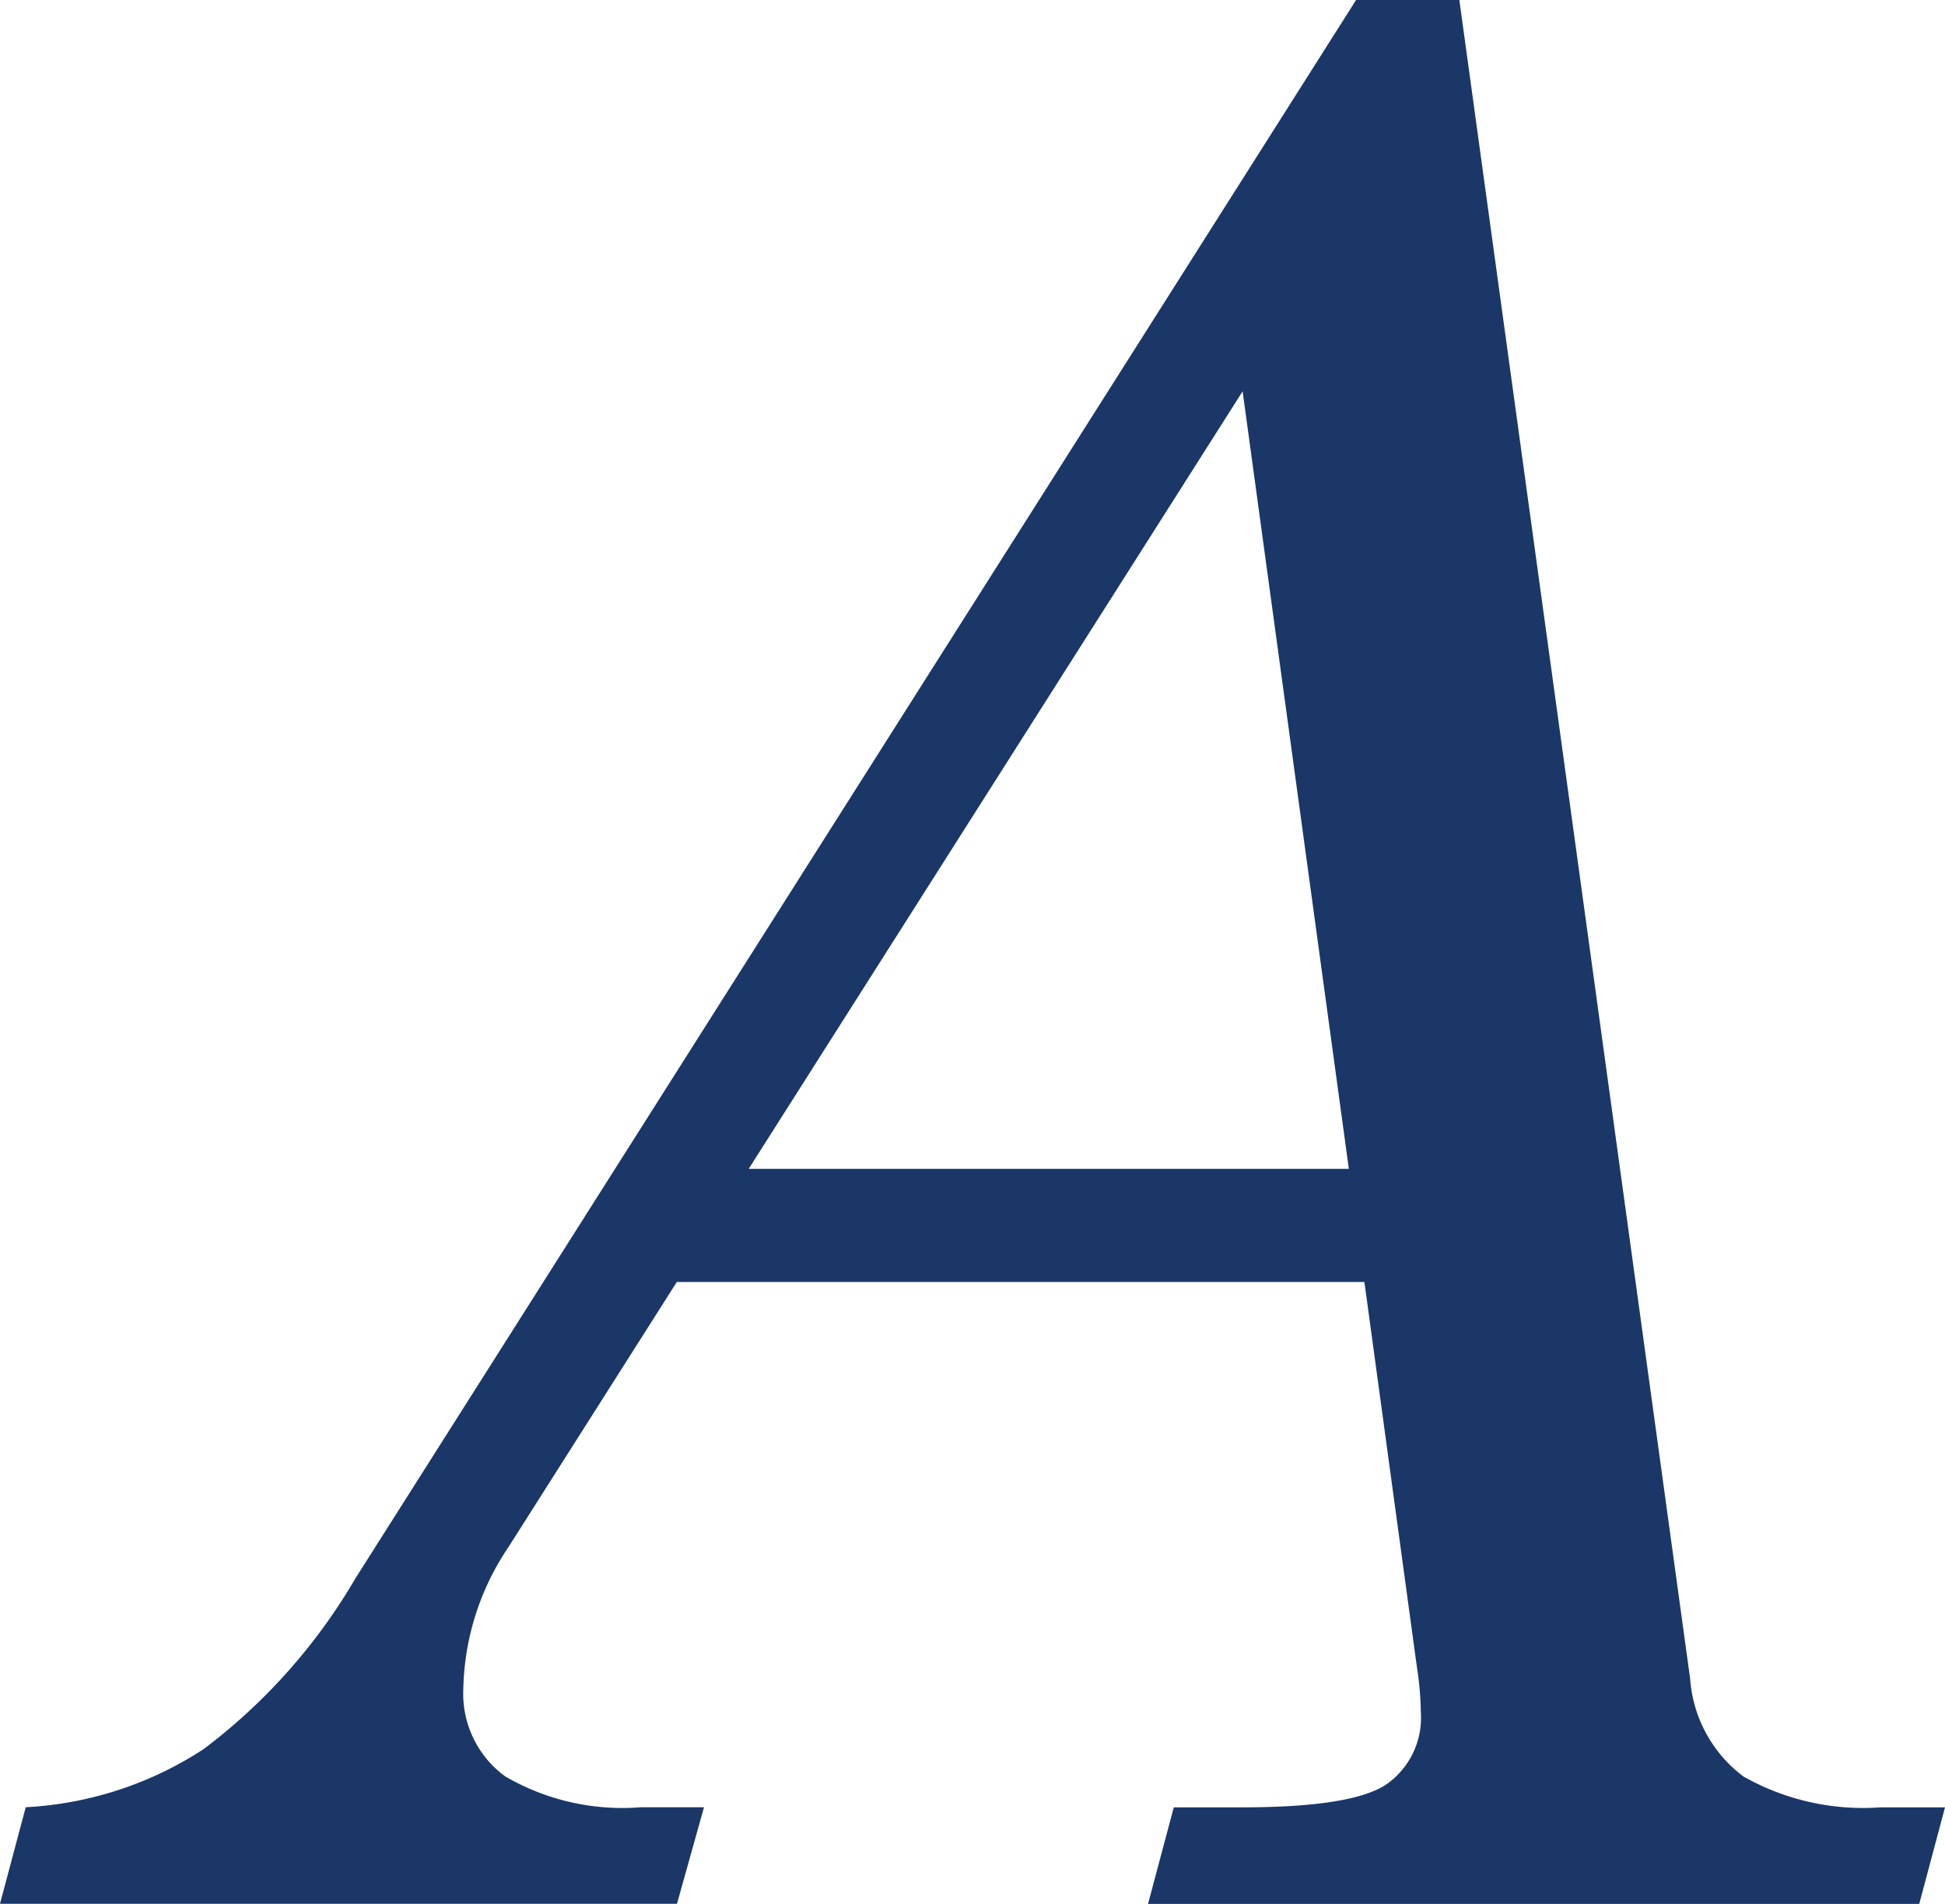 <svg xmlns="http://www.w3.org/2000/svg" width="55.131" height="53.96" viewBox="0 0 55.131 53.96">
  <path id="パス_35" data-name="パス 35" d="M707.364,487.966h2.927l6.542,47.579a3.8,3.8,0,0,0,1.513,2.771,6.893,6.893,0,0,0,3.886.873h1.825l-.73,2.736h-21.86l.73-2.736h1.934q3.137,0,4.1-.657a2.3,2.3,0,0,0,.968-2.043,8.788,8.788,0,0,0-.111-1.276L707.6,524.3h-19.49l-4.774,7.516a7.426,7.426,0,0,0-1.277,4.014,2.9,2.9,0,0,0,1.186,2.481,6.6,6.6,0,0,0,3.849.875h1.787l-.766,2.736H668.926l.729-2.736a10.194,10.194,0,0,0,5.034-1.642A16.38,16.38,0,0,0,679,532.7Zm-3.216,11.091-14,22.036h17.011Z" transform="translate(-668.926 -487.966)" fill="#1a3767"/>
</svg>
